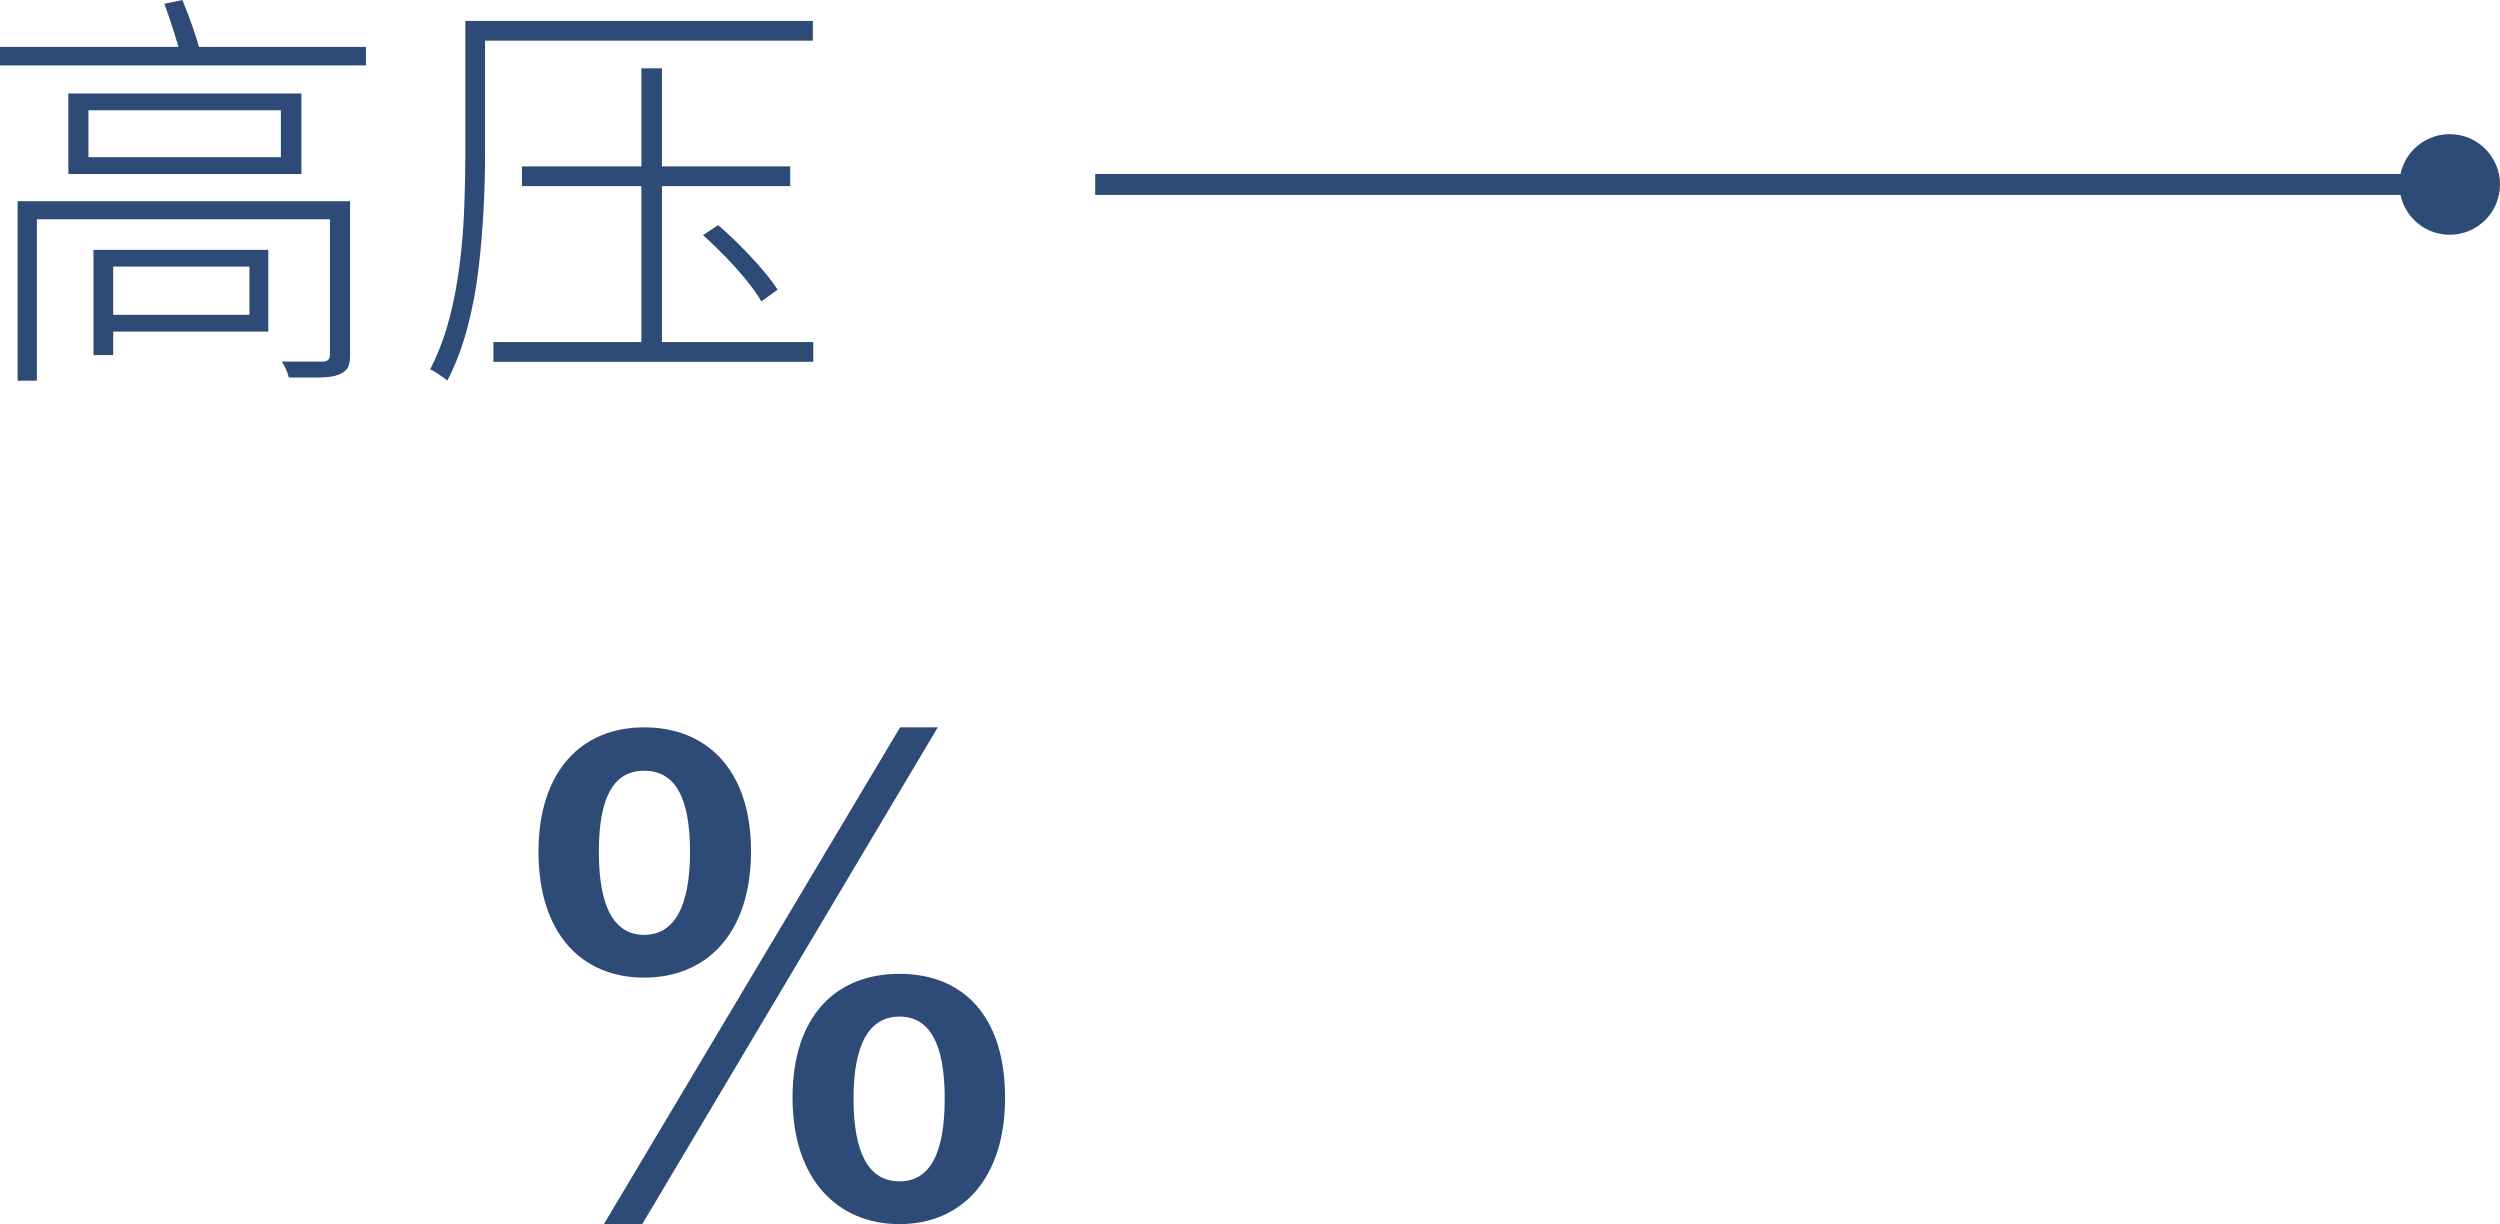 <?xml version="1.0" encoding="UTF-8"?><svg id="b" xmlns="http://www.w3.org/2000/svg" width="119.27" height="58.4" viewBox="0 0 119.27 58.4"><defs><style>.d{fill:#2e4a76;}.e{fill:none;stroke:#2e4a76;stroke-miterlimit:10;}</style></defs><g id="c"><path class="d" d="M35.83,40.61c0,3.87-2.07,6.03-5.1,6.03s-5.04-2.16-5.04-6,2.04-5.94,5.04-5.94,5.1,2.04,5.1,5.91ZM28.57,40.64c0,2.61.72,3.96,2.16,3.96s2.19-1.35,2.19-3.96-.72-3.87-2.19-3.87-2.16,1.29-2.16,3.87ZM30.64,58.4h-1.83l14.13-23.7h1.8l-14.1,23.7ZM47.95,52.37c0,3.87-2.07,6.03-5.04,6.03s-5.1-2.16-5.1-6.03,2.04-5.91,5.1-5.91,5.04,2.04,5.04,5.91ZM40.72,52.4c0,2.61.72,3.96,2.19,3.96s2.16-1.35,2.16-3.96-.72-3.9-2.16-3.9-2.19,1.32-2.19,3.9Z"/><line class="e" x1="116.87" y1="8.8" x2="52.25" y2="8.8"/><circle class="d" cx="116.87" cy="8.8" r="2.4"/><path class="d" d="M0,2.24h17.46v.88H0v-.88ZM.84,9.6h15.5v.86H1.76v7.7h-.92v-8.56ZM3.26,4.46h11.12v3.84H3.26v-3.84ZM4.22,5.26v2.24h9.18v-2.24H4.22ZM4.46,11.92h.94v5.02h-.94v-5.02ZM4.94,11.92h7.86v3.9h-7.86v-.8h6.96v-2.3h-6.96v-.8ZM7.84.18l.86-.18c.17.41.35.87.52,1.37s.29.91.36,1.23l-.9.28c-.08-.35-.2-.78-.36-1.29-.16-.51-.32-.98-.48-1.41ZM15.74,9.6h.96v7.36c0,.27-.04.47-.12.6s-.23.24-.44.32c-.2.08-.49.12-.87.13-.38,0-.88,0-1.49,0-.03-.12-.07-.25-.14-.4-.07-.15-.13-.27-.2-.36h1.98c.21-.01.32-.11.32-.3v-7.36Z"/><path class="d" d="M22.2,1h.94v6.42c0,.79-.02,1.64-.07,2.56-.05.92-.12,1.86-.24,2.83-.11.97-.29,1.91-.53,2.82s-.56,1.76-.96,2.53c-.05-.05-.13-.11-.23-.18s-.2-.14-.31-.21c-.11-.07-.2-.12-.28-.15.39-.75.69-1.56.92-2.43.23-.87.39-1.76.5-2.66.11-.9.18-1.79.21-2.66.03-.87.05-1.69.05-2.45V1ZM22.68,1h16.1v.94h-16.1v-.94ZM23.54,16.32h15.26v.94h-15.26v-.94ZM24.9,7.94h12.8v.94h-12.8v-.94ZM30.6,3.26h.98v13.62h-.98V3.26ZM33.54,11.22l.72-.48c.56.48,1.1,1.01,1.63,1.58.53.57.93,1.07,1.21,1.5l-.78.56c-.17-.31-.41-.64-.71-1.01-.3-.37-.63-.74-.99-1.11-.36-.37-.72-.72-1.08-1.04Z"/></g></svg>